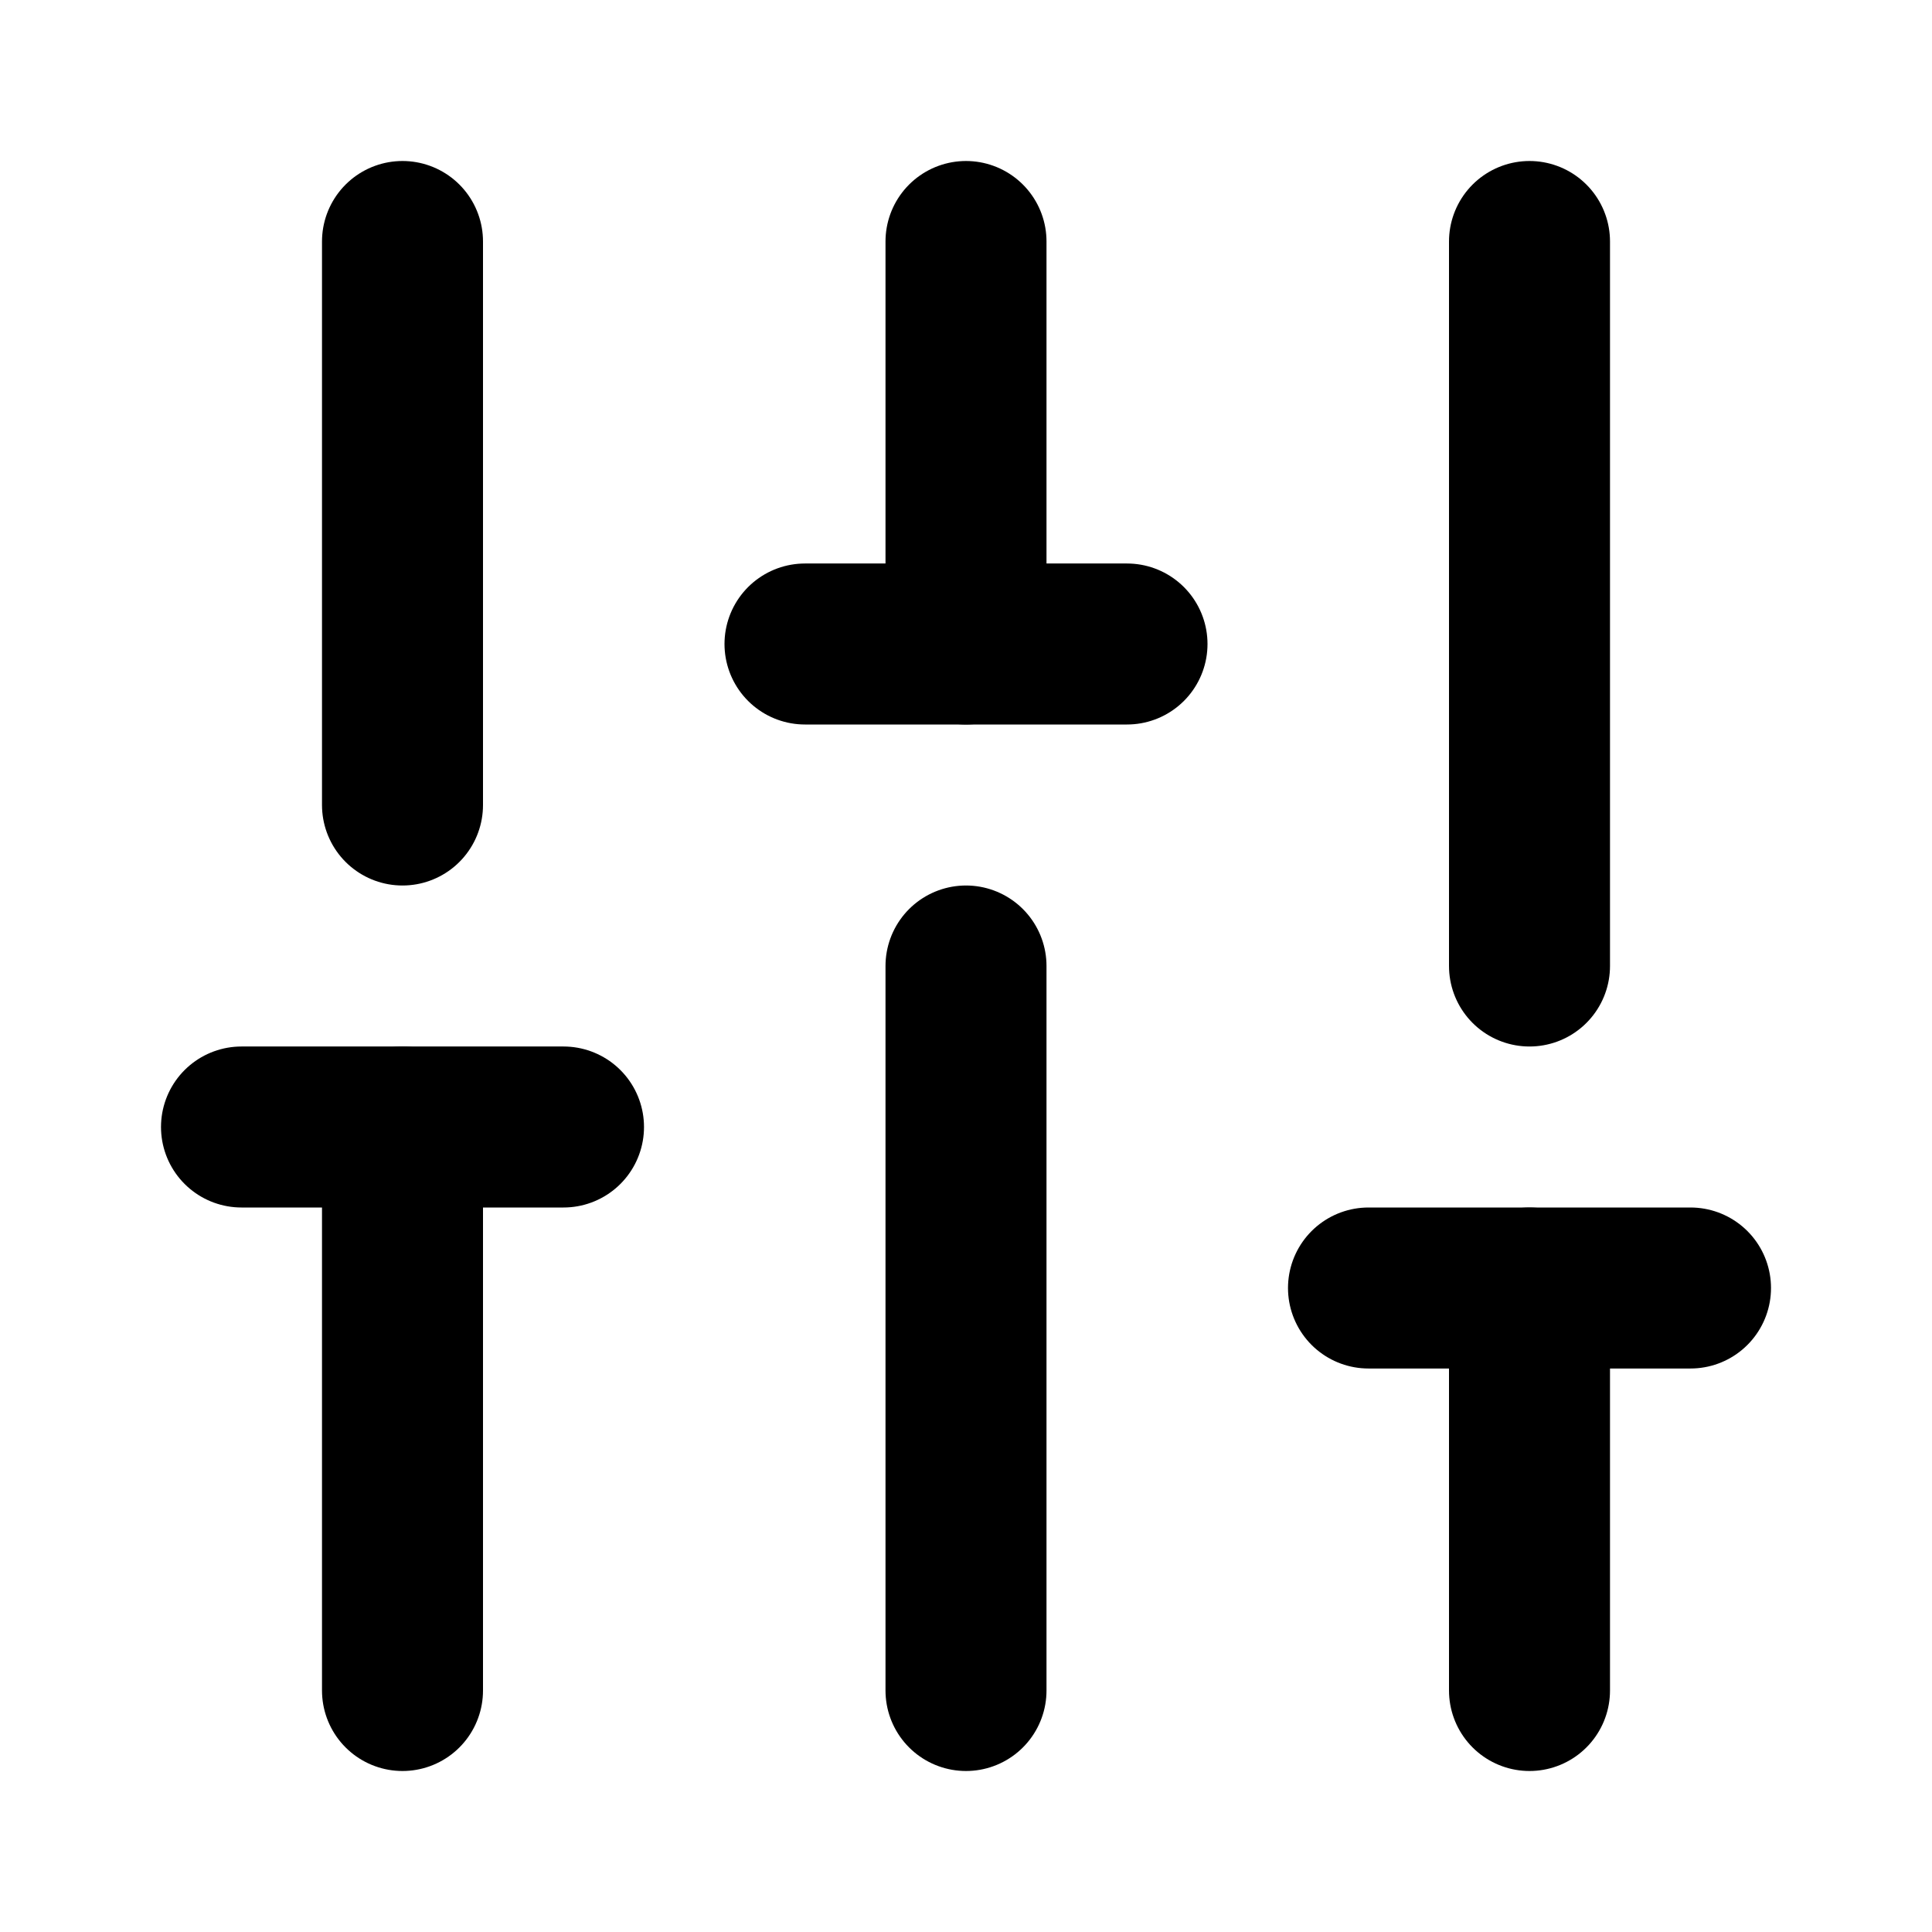 <svg xmlns="http://www.w3.org/2000/svg" width="24" height="24" viewBox="0 0 24 24" fill="none" stroke="currentColor" stroke-width="2" stroke-linecap="round" stroke-linejoin="round" class="lucide lucide-sliders-vertical-icon lucide-sliders-vertical"><path d="M10 8h4"/><path d="M12 21v-9"/><path d="M12 8V3"/><path d="M17 16h4"/><path d="M19 12V3"/><path d="M19 21v-5"/><path d="M3 14h4"/><path d="M5 10V3"/><path d="M5 21v-7"/></svg>